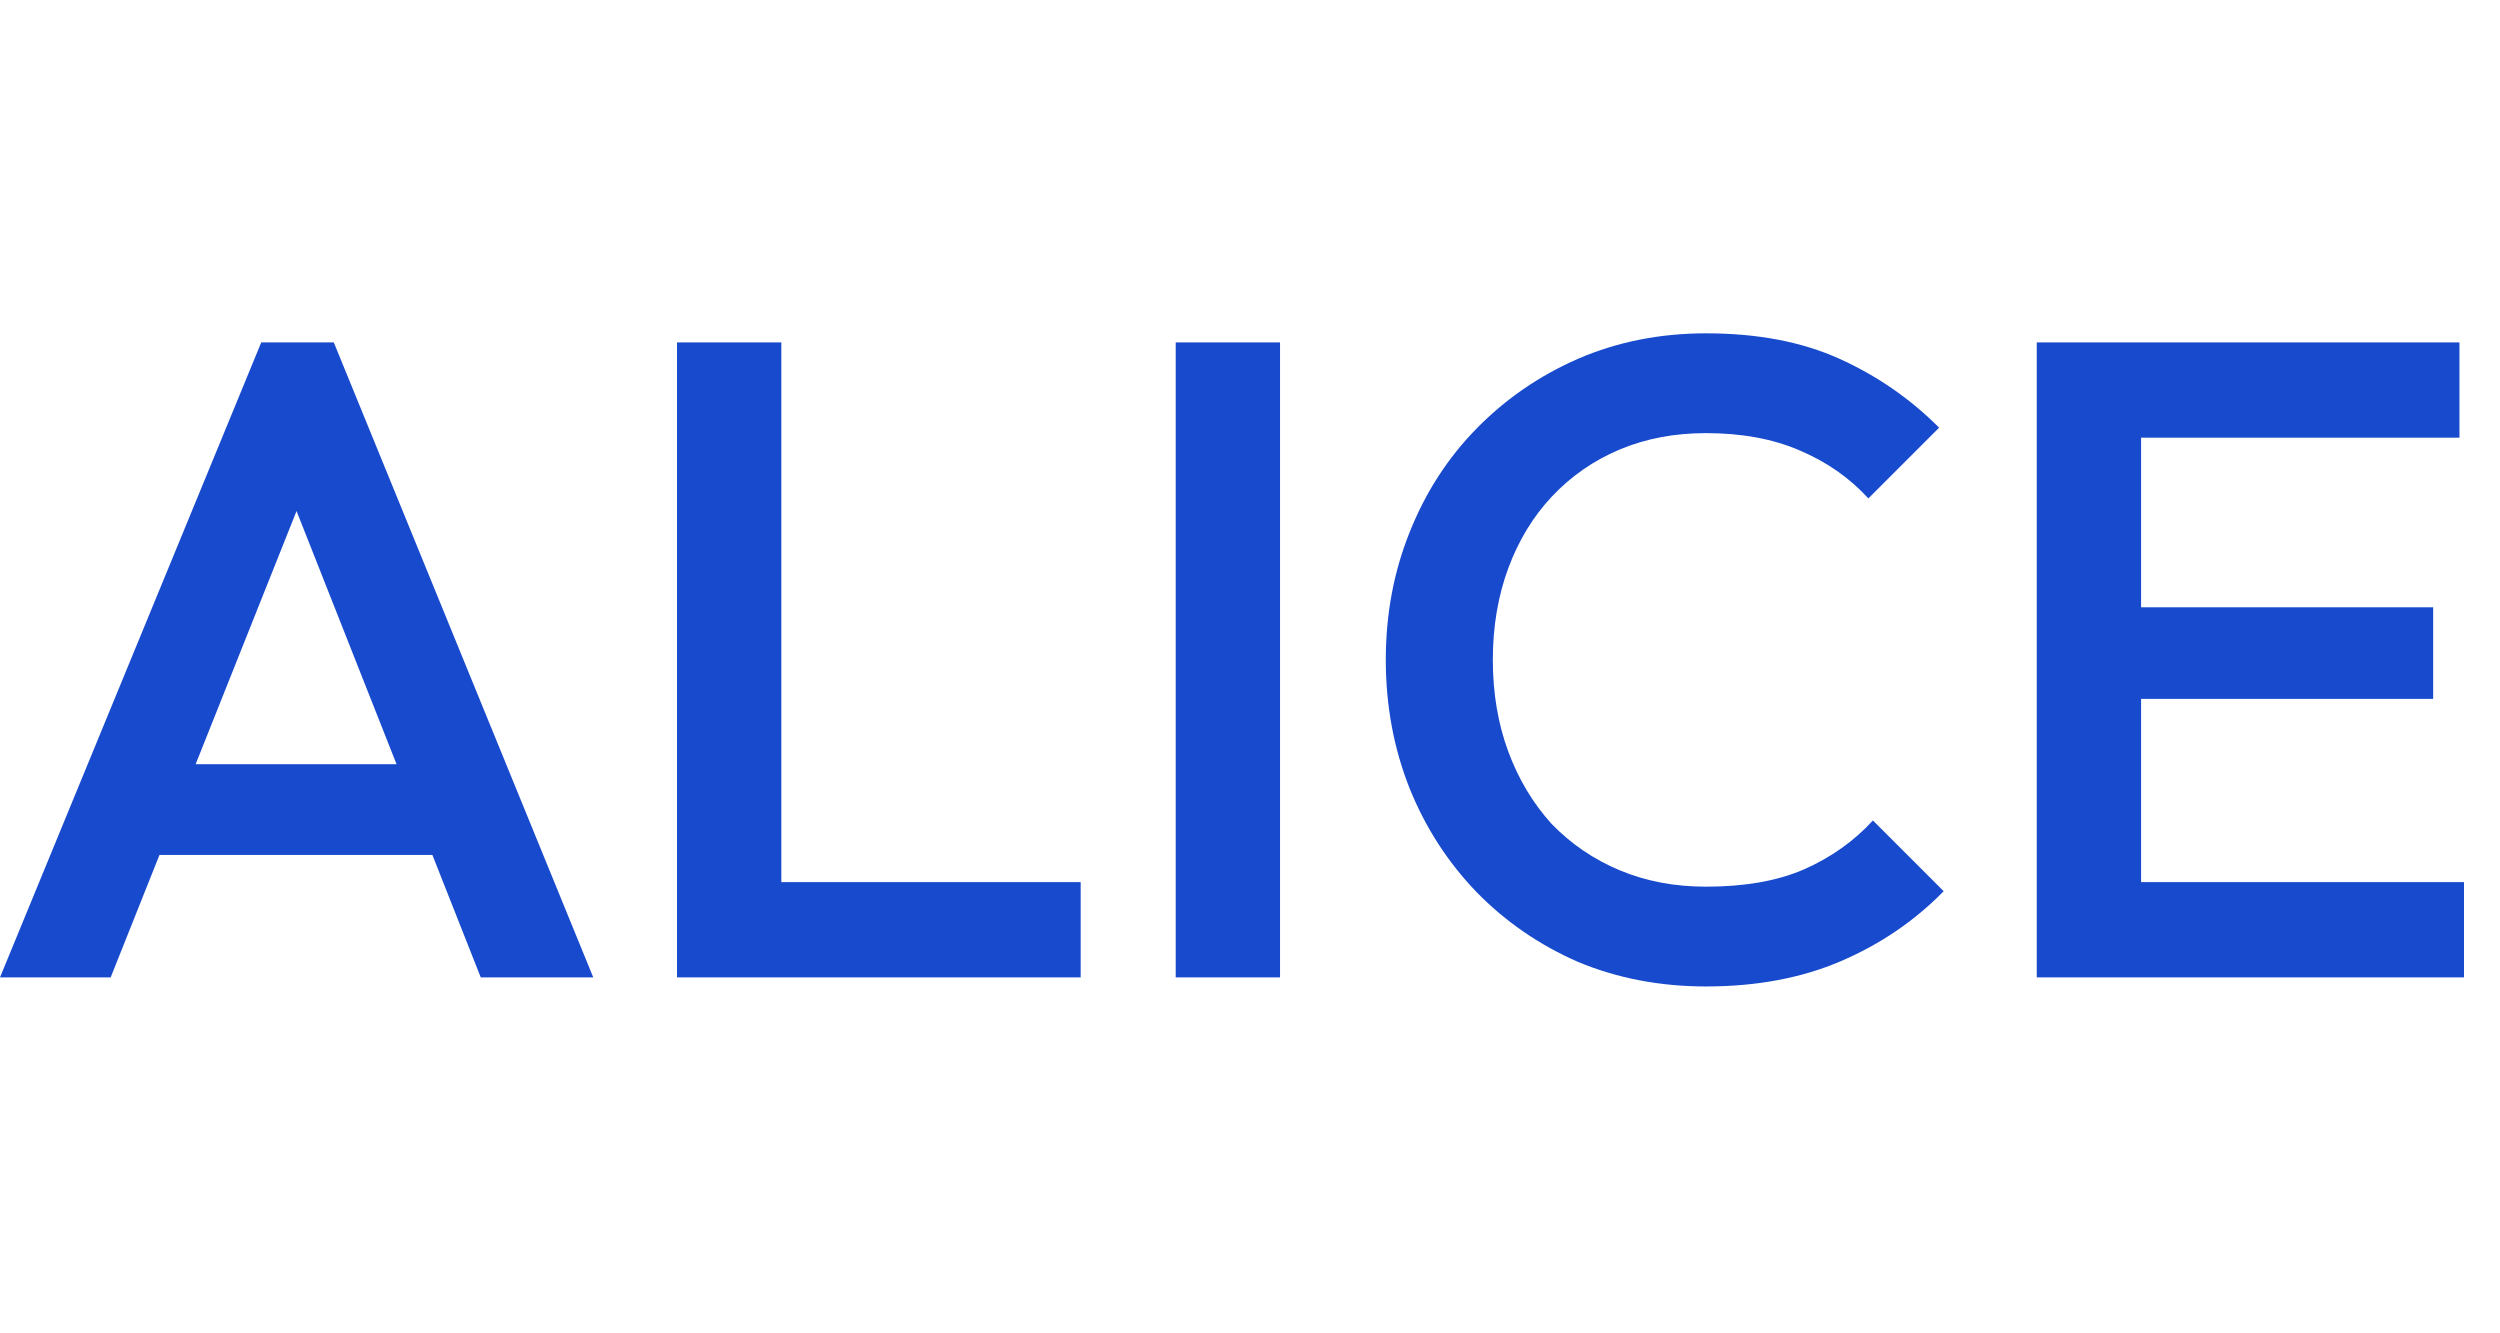 <svg width="60" height="32" viewBox="0 0 60 32" fill="none" xmlns="http://www.w3.org/2000/svg">
<g id="Logo wrap">
<g id="Text">
<path id="Vector" d="M48.882 23.457V8.218H51.386V23.457H48.882ZM50.602 23.457V21.171H59.136V23.457H50.602ZM50.602 16.773V14.575H58.396V16.773H50.602ZM50.602 10.504V8.218H59.027V10.504H50.602Z" fill="#174ACC"/>
<path id="Vector_2" d="M40.944 23.675C39.841 23.675 38.818 23.479 37.875 23.087C36.946 22.68 36.133 22.122 35.437 21.41C34.74 20.685 34.203 19.85 33.825 18.907C33.448 17.949 33.259 16.926 33.259 15.837C33.259 14.749 33.448 13.733 33.825 12.79C34.203 11.832 34.74 10.997 35.437 10.286C36.133 9.575 36.946 9.016 37.875 8.61C38.818 8.203 39.841 8 40.944 8C42.178 8 43.245 8.203 44.145 8.61C45.044 9.016 45.843 9.567 46.539 10.264L44.841 11.962C44.391 11.469 43.84 11.084 43.187 10.808C42.548 10.533 41.801 10.395 40.944 10.395C40.19 10.395 39.5 10.525 38.876 10.787C38.252 11.048 37.708 11.425 37.243 11.919C36.794 12.398 36.445 12.971 36.198 13.639C35.952 14.306 35.828 15.039 35.828 15.837C35.828 16.636 35.952 17.369 36.198 18.036C36.445 18.704 36.794 19.284 37.243 19.778C37.708 20.257 38.252 20.627 38.876 20.888C39.5 21.149 40.19 21.28 40.944 21.28C41.873 21.28 42.657 21.142 43.295 20.866C43.949 20.576 44.5 20.184 44.95 19.691L46.648 21.389C45.952 22.1 45.132 22.659 44.188 23.065C43.245 23.471 42.163 23.675 40.944 23.675Z" fill="#174ACC"/>
<path id="Vector_3" d="M28.217 23.457V8.218H30.721V23.457H28.217Z" fill="#174ACC"/>
<path id="Vector_4" d="M16.248 23.457V8.218H18.752V23.457H16.248ZM17.968 23.457V21.171H25.936V23.457H17.968Z" fill="#174ACC"/>
<path id="Vector_5" d="M0 23.457L6.27 8.218H8.011L14.238 23.457H11.538L6.662 11.113H7.576L2.656 23.457H0ZM3.091 20.518V18.341H11.168V20.518H3.091Z" fill="#174ACC"/>
</g>
</g>
</svg>
